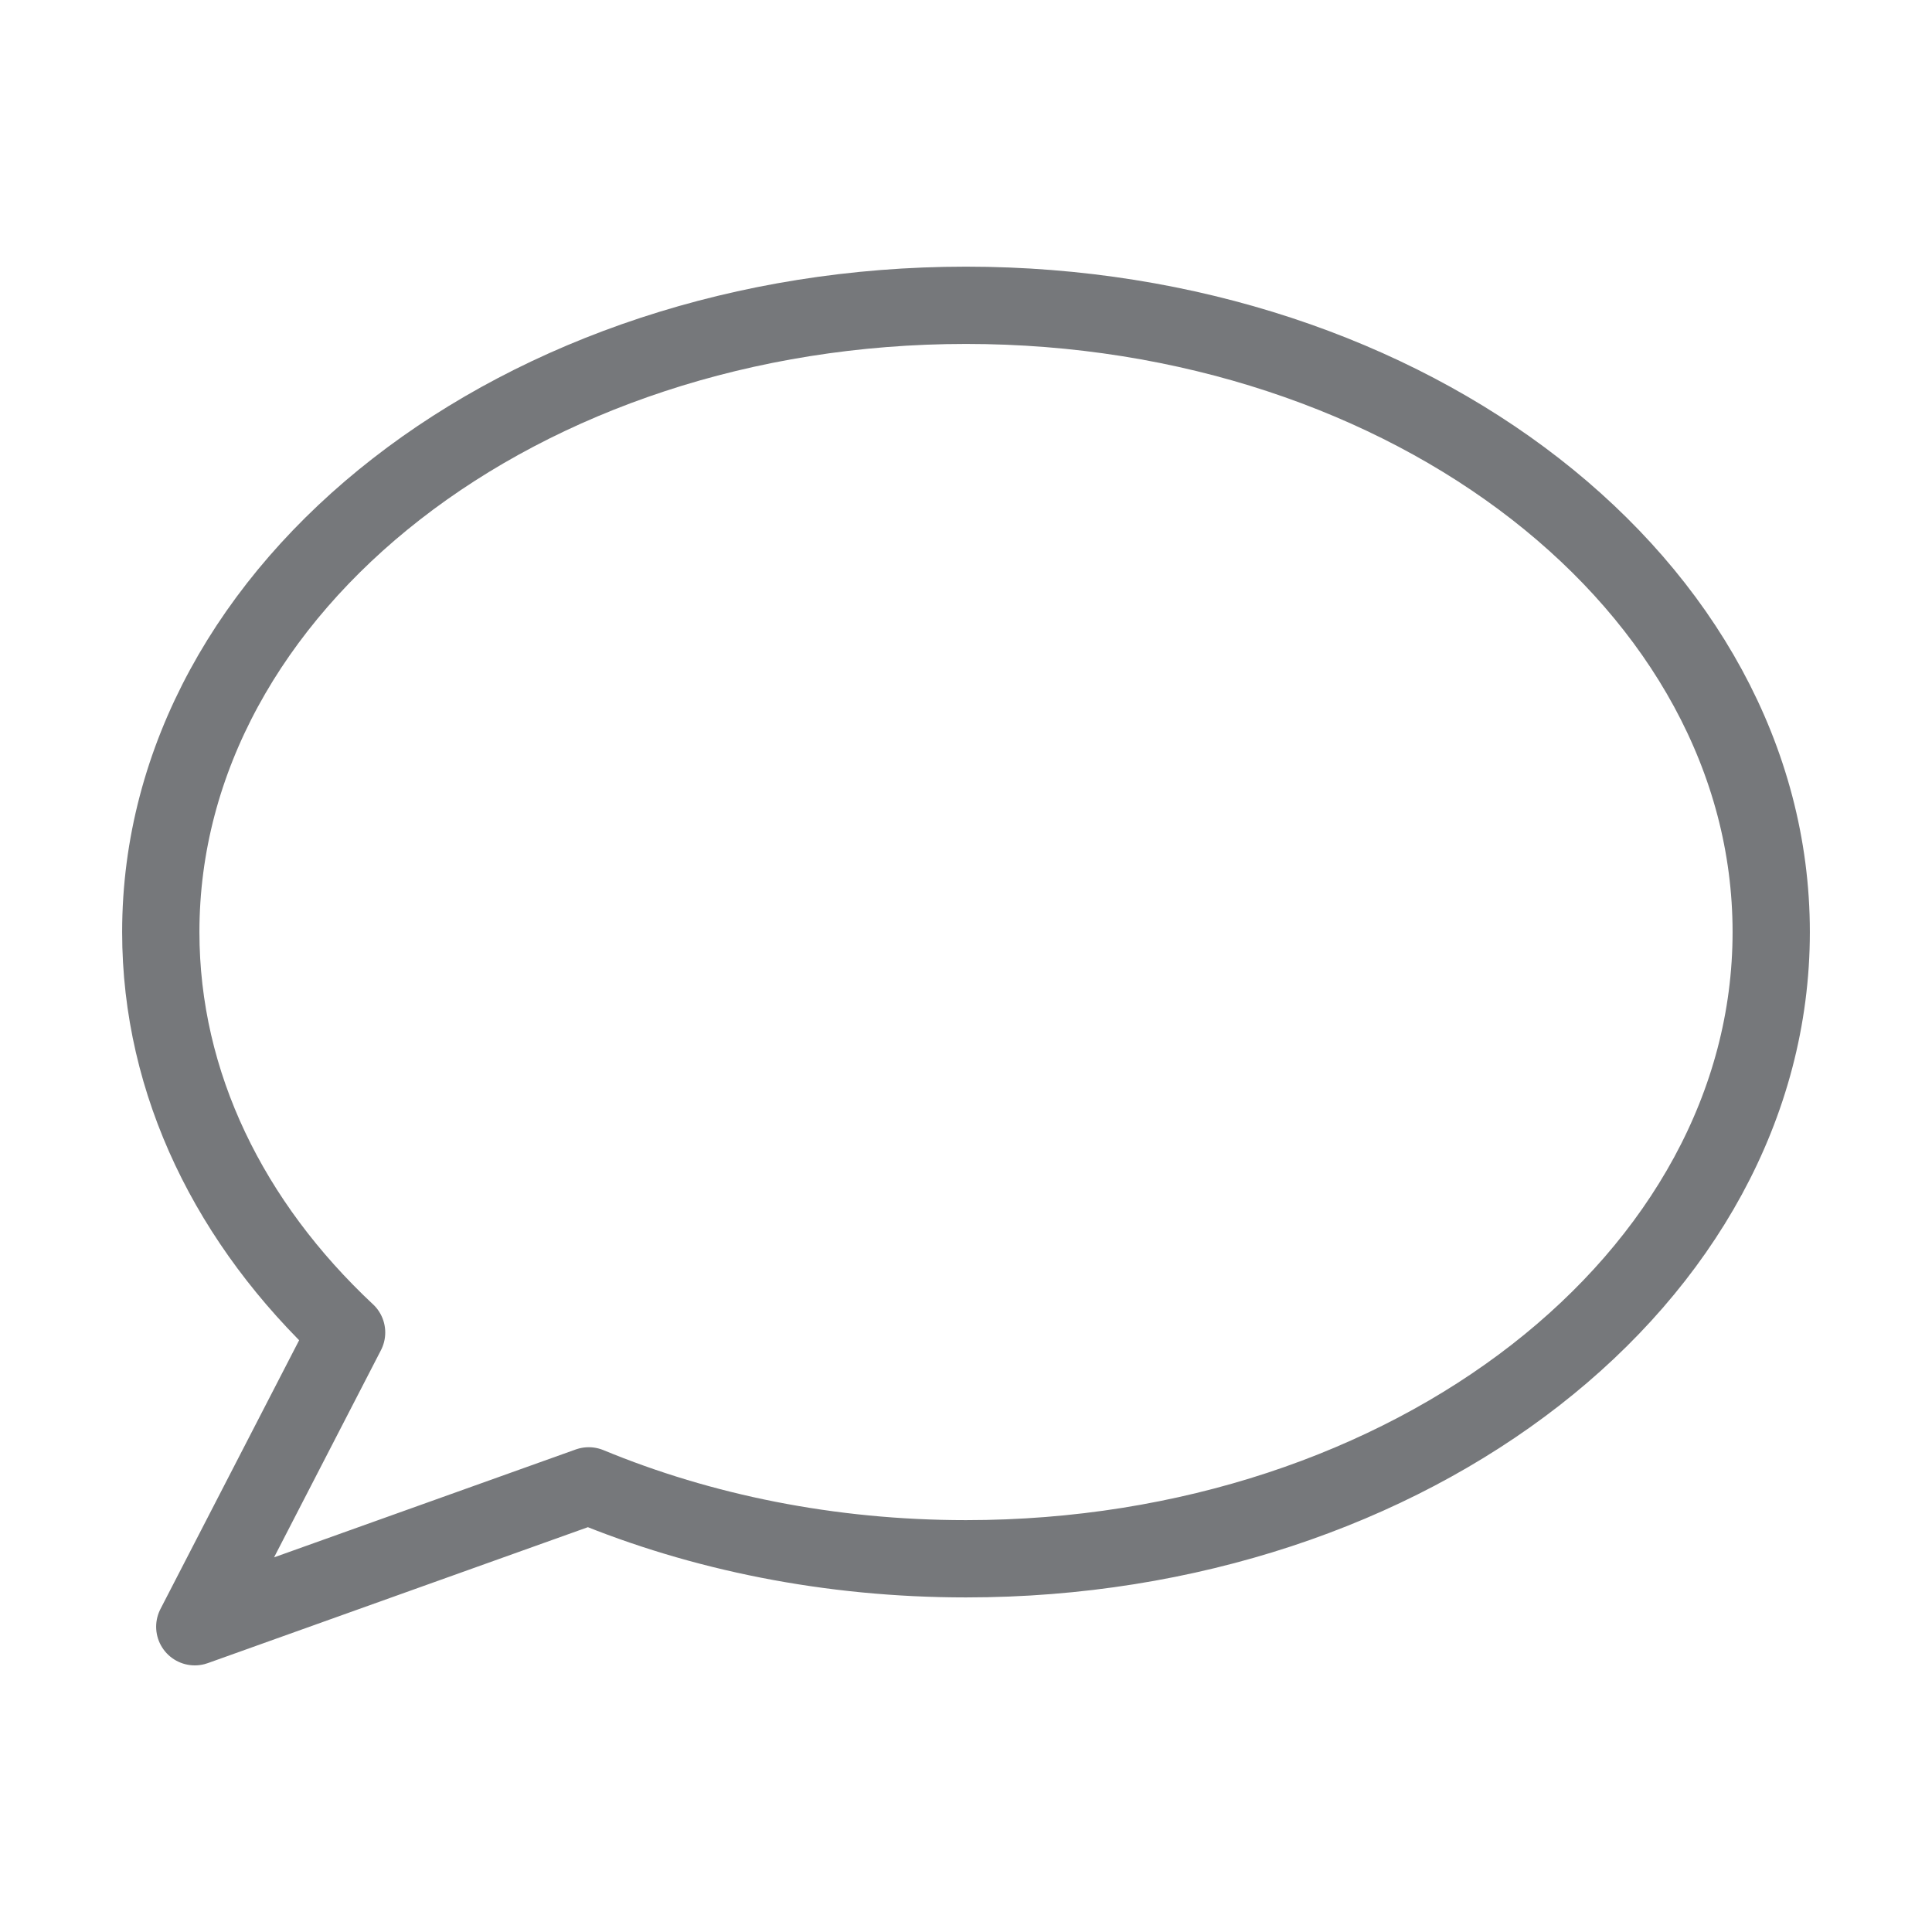 <svg viewBox="0 0 500 500" xmlns="http://www.w3.org/2000/svg" data-name="Layer 1" id="Layer_1">
  <defs>
    <style>
      .cls-1 {
        fill: none;
        stroke: #76787b;
        stroke-linejoin: round;
        stroke-width: 20px;
      }
    </style>
  </defs>
  <path d="m89.69,344.85c-30.03-28.11-48.08-64.23-48.08-103.64,0-89.58,93.3-162.2,208.39-162.2s208.39,72.62,208.39,162.2-93.3,162.2-208.39,162.2c-35.28,0-68.51-6.82-97.64-18.87l-101.95,36.46,39.29-76.15Z" class="cls-1"></path>
</svg>